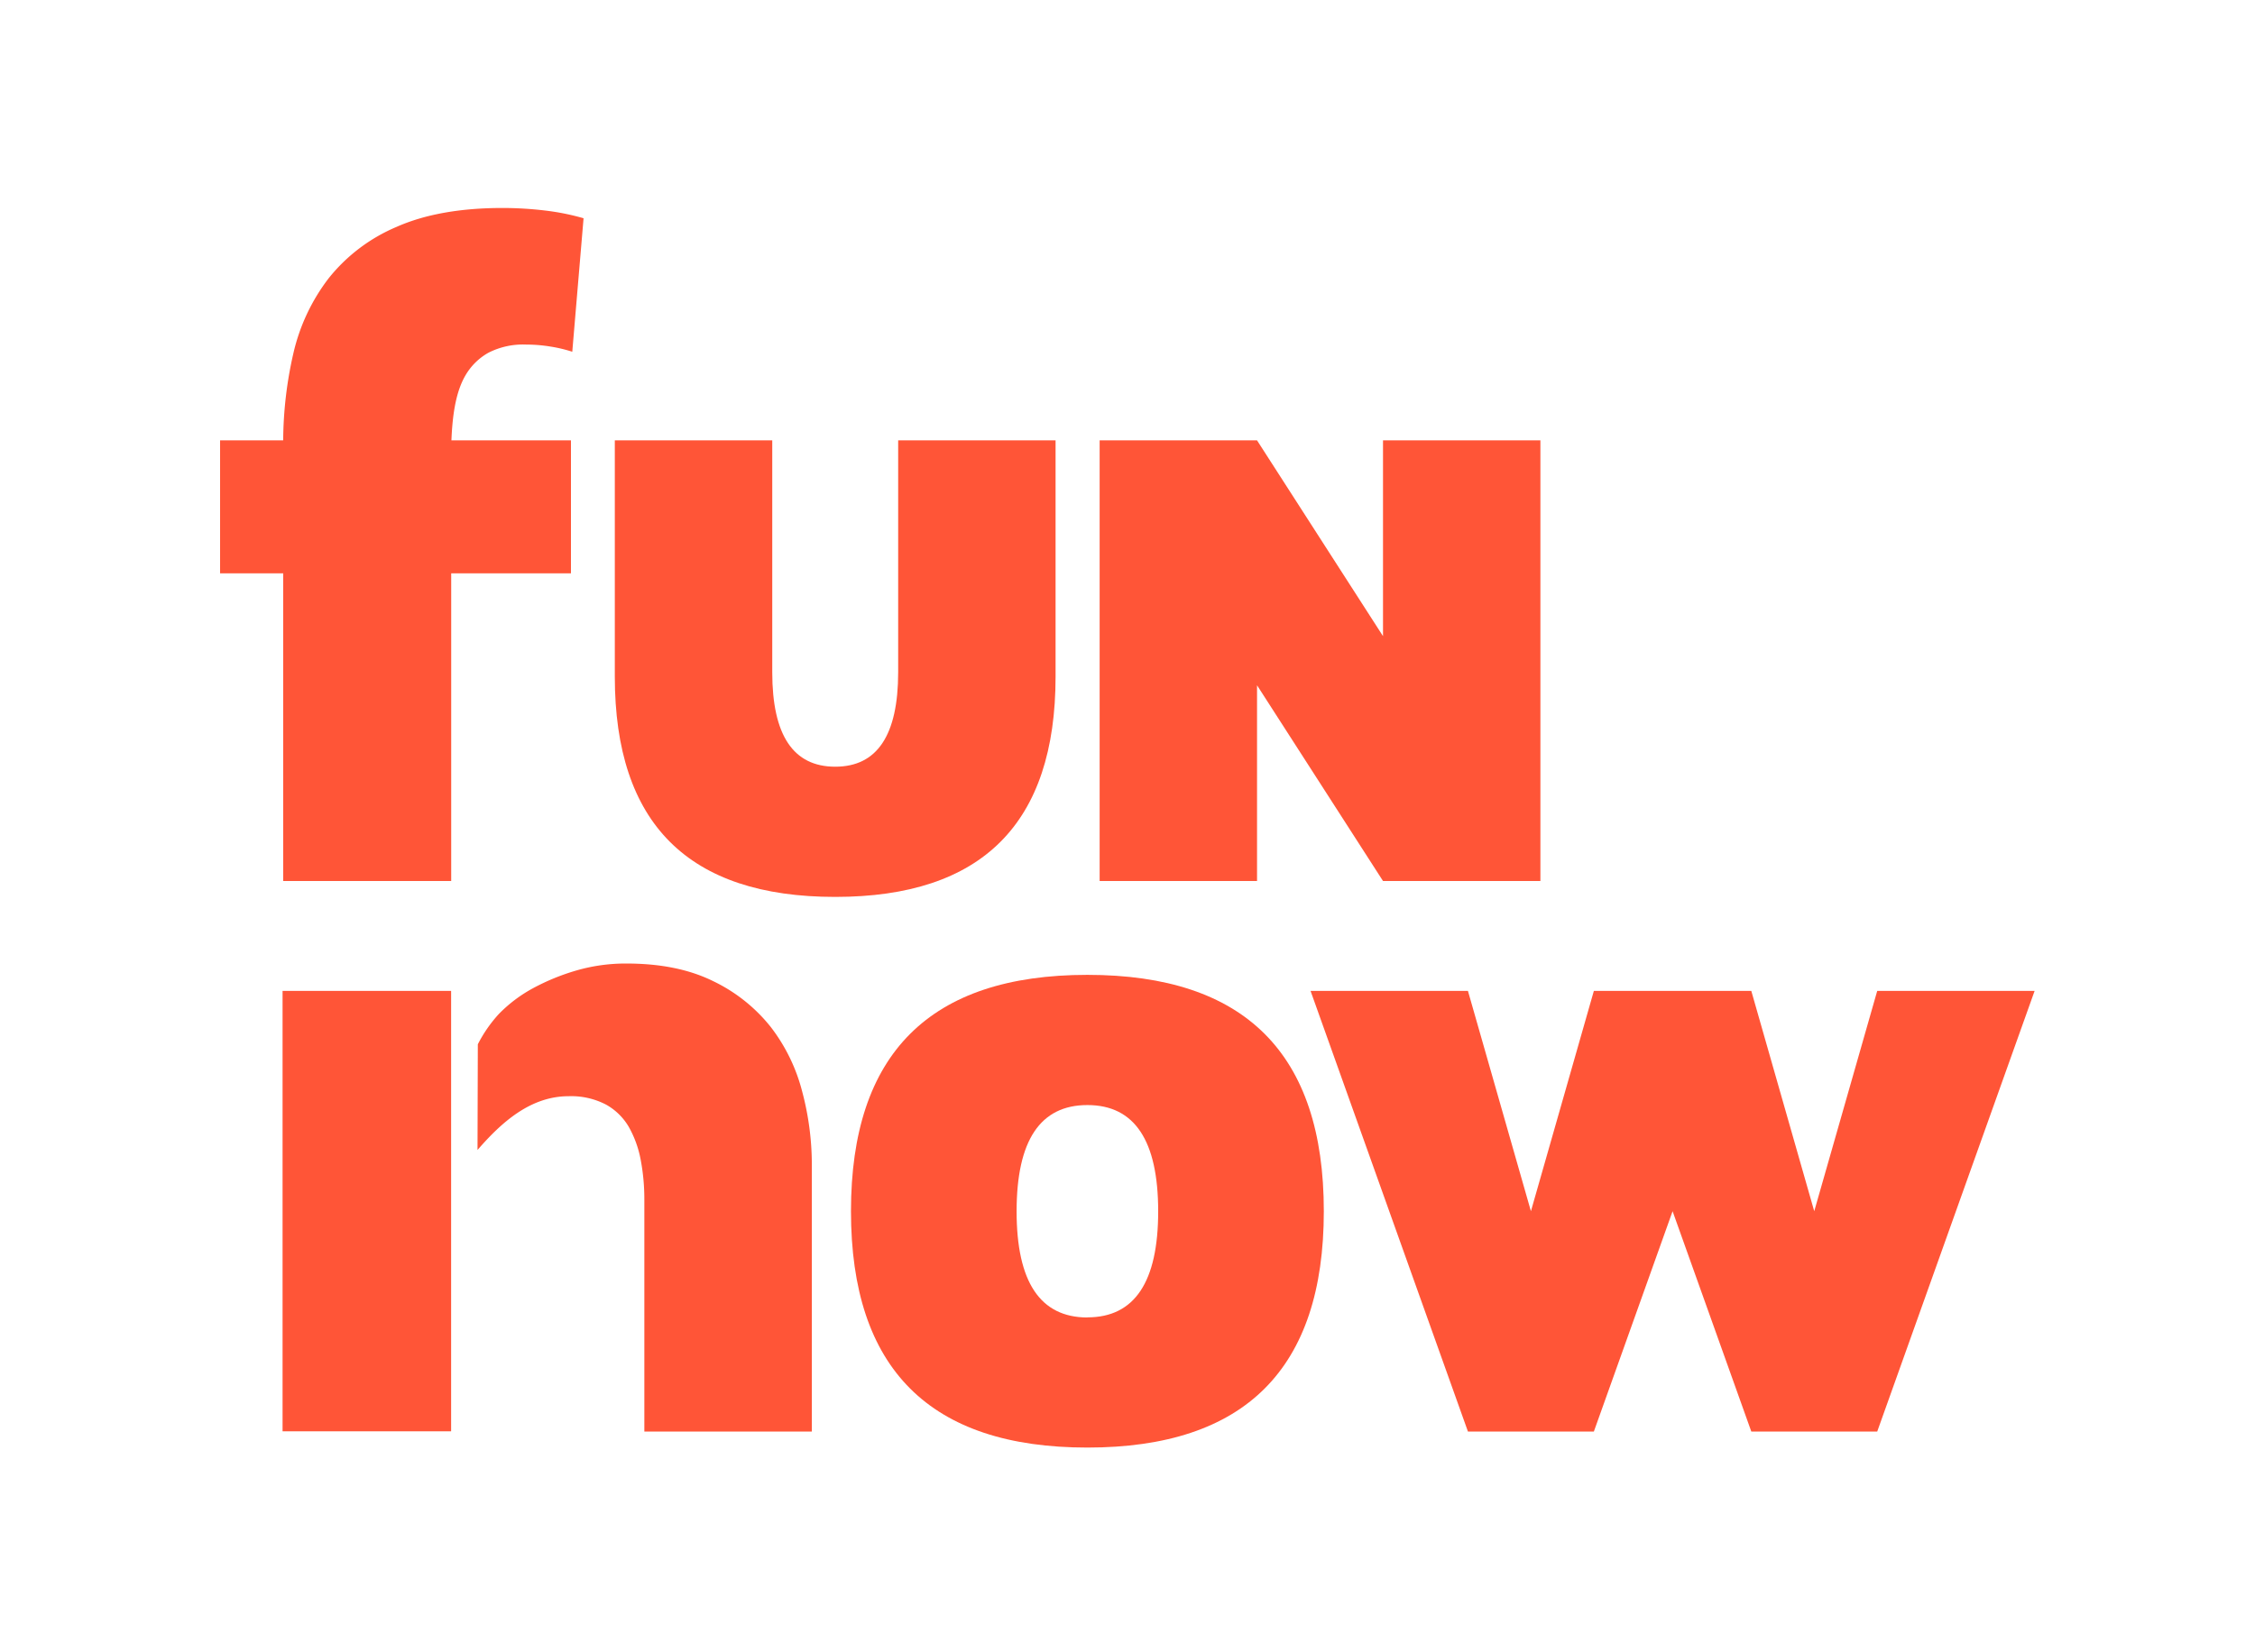 <svg preserveAspectRatio="xMidYMid meet" viewBox="0 0 511.62 375" xmlns="http://www.w3.org/2000/svg"><path d="m0 0h511.62v375h-511.62z" fill="none"/><g fill="#ff5537"><path d="m64.11 224.88h38.24v99.95h-38.24z"/><path d="m139.49 153.55v-53.61h35.72v52.63q0 21.42 14.28 21.43t14.29-21.43v-52.63h35.71v53.61q0 50-50 50t-50-50"/><path d="m285.2 155.52v44.42h-35.71v-100h35.71l28.58 44.43v-44.43h35.71v100h-35.71z"/><path d="m66.57 80.15a44.17 44.17 0 0 1 8-17 39.19 39.19 0 0 1 15.36-11.64q9.66-4.3 24.08-4.31a81.34 81.34 0 0 1 9.66.58 54.1 54.1 0 0 1 8.73 1.75l-2.56 30.3a32.08 32.08 0 0 0 -4.84-1.16 34 34 0 0 0 -5.59-.47 17.29 17.29 0 0 0 -8.61 1.86 13.88 13.88 0 0 0 -5.12 5c-2.12 3.55-3 8.47-3.26 14.88h27.12v30.17h-27.17v69.83h-38.12v-69.83h-14.32v-30.17h14.32a90.28 90.28 0 0 1 2.32-19.79"/><path d="m246.71 221.24q53.64 0 53.64 53.64t-53.64 53.64q-53.64 0-53.64-53.64t53.64-53.64m0 77.73q16.07 0 16.06-24.09t-16.06-24.09q-16.05 0-16.06 24.09t16.06 24.12"/><path d="m379.48 274.88-17.86 50h-28.57l-35.71-100h35.71l14.29 50 14.28-50h35.72l14.28 50 14.29-50h35.71l-35.71 100h-28.57z"/><path d="m108.41 237a31.16 31.16 0 0 1 4.74-6.85 32.31 32.31 0 0 1 7.86-5.92 50.12 50.12 0 0 1 9.82-4 40.08 40.08 0 0 1 11.33-1.56q11.57 0 19.65 4a37.25 37.25 0 0 1 13.06 10.4 40.51 40.51 0 0 1 7.13 14.64 64.38 64.38 0 0 1 2.19 16.54v60.63h-38v-52.61a47.82 47.82 0 0 0 -.81-8.95 24.22 24.22 0 0 0 -2.67-7.49 13.67 13.67 0 0 0 -5.22-5.15 17.12 17.12 0 0 0 -8.47-1.9c-8.72 0-15.3 6-20.68 12.2z"/></g></svg>